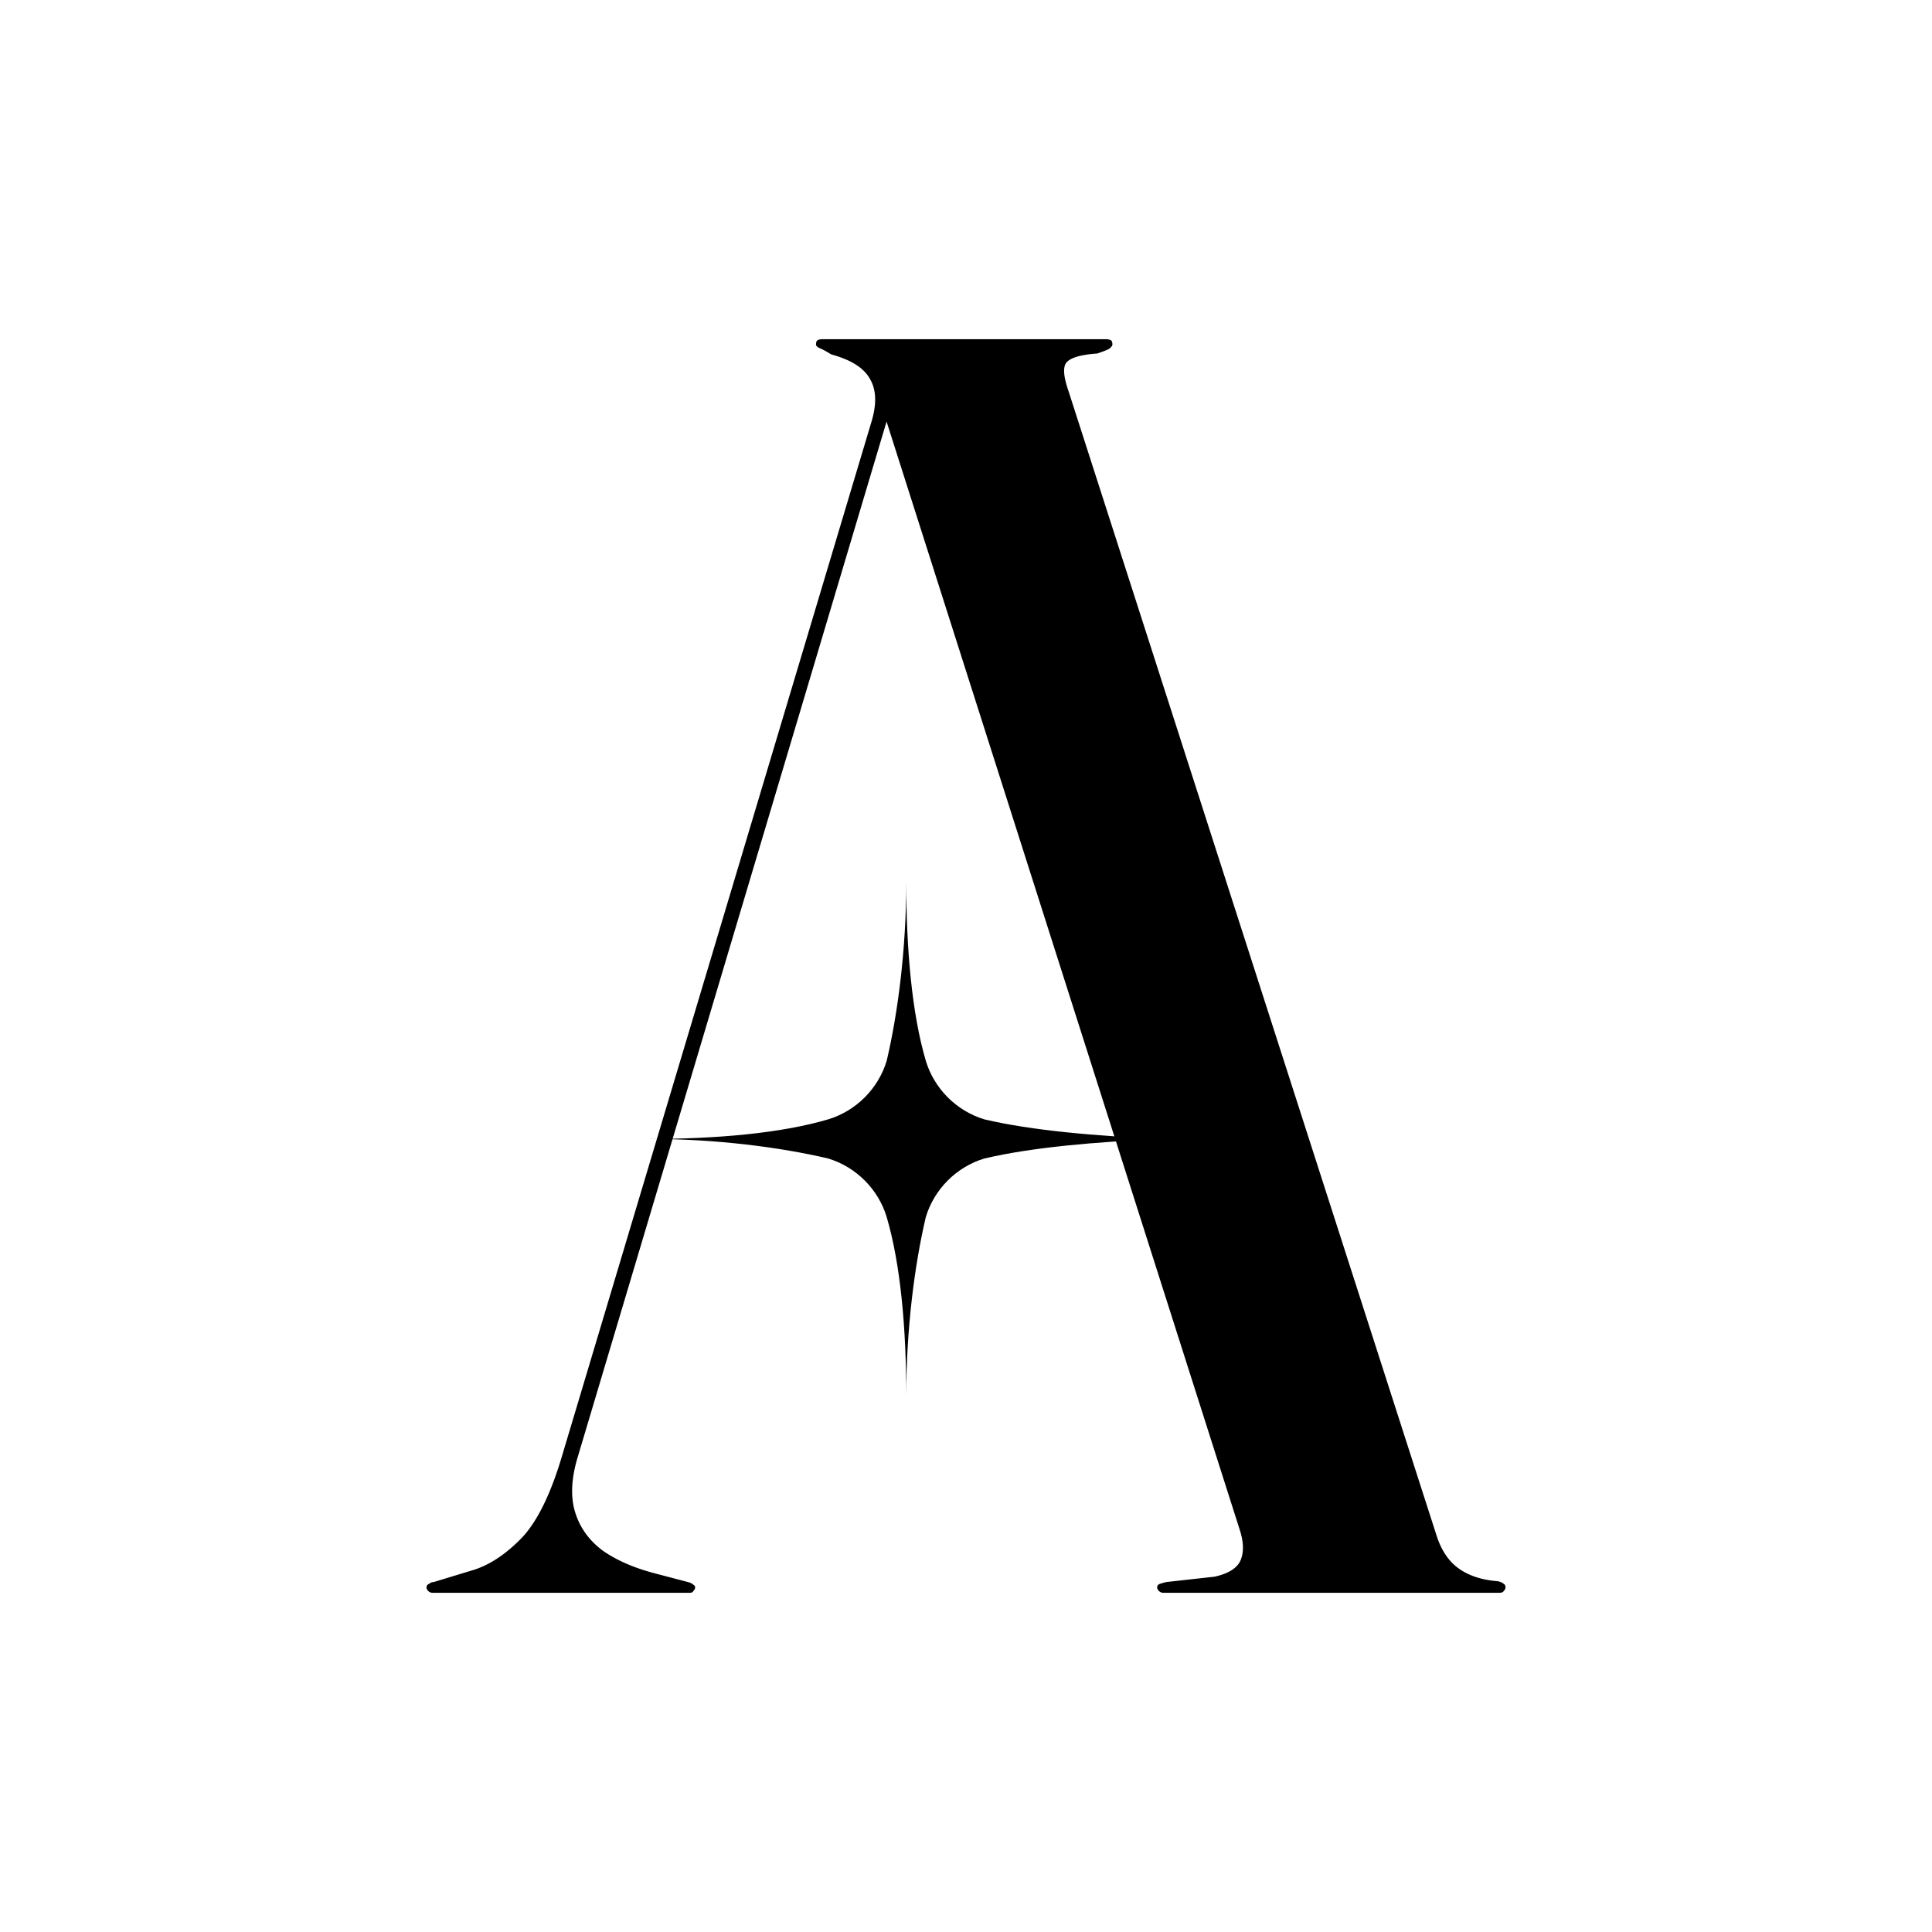 <?xml version="1.0" encoding="UTF-8"?>
<svg data-bbox="215.014 171 543.972 632" xmlns="http://www.w3.org/2000/svg" viewBox="0 0 974 974" height="974" width="974" data-type="shape">
    <g>
        <path d="M350.443 800.291c0 .602-.301 1.204-.903 1.806-.301.602-.903.903-1.806.903h-129.56c-.903 0-1.655-.301-2.257-.903-.602-.602-.903-1.204-.903-1.806 0-.902.452-1.504 1.355-1.805.601-.602 1.354-.903 2.257-.903l20.765-6.32c8.126-2.709 16.101-8.126 23.926-16.252 7.825-8.426 14.596-22.421 20.314-41.982l155.743-520.498c2.709-9.028 2.408-16.251-.903-21.668-3.009-5.417-9.48-9.48-19.411-12.189-2.408-1.504-4.364-2.558-5.869-3.16-1.203-.602-1.805-1.204-1.805-1.805 0-1.204.301-1.957.903-2.258.602-.301 1.504-.451 2.708-.451h142.2c1.204 0 2.107.15 2.709.451.602.301.903 1.054.903 2.258 0 .601-.602 1.354-1.806 2.257-1.204.602-3.16 1.354-5.869 2.257-8.727.602-13.994 2.257-15.8 4.966-1.505 2.407-1.053 7.072 1.355 13.994l185.537 576.926c2.407 7.523 6.169 13.091 11.285 16.702 5.117 3.612 11.587 5.718 19.412 6.32 1.505.301 2.558.753 3.16 1.355.602.301.903.903.903 1.805 0 .602-.301 1.204-.903 1.806-.301.602-1.054.903-2.257.903H586.54c-.903 0-1.655-.301-2.257-.903-.602-.602-.903-1.204-.903-1.806 0-.902.451-1.504 1.354-1.805a43.359 43.359 0 0 1 3.16-.903l24.377-2.709c6.922-1.505 11.286-4.213 13.092-8.125 1.805-4.214 1.655-9.48-.452-15.8L444.791 205.76l9.029-16.251-162.514 544.874c-3.311 10.834-3.762 20.164-1.355 27.988 2.408 7.825 7.073 14.296 13.995 19.412 6.922 4.815 15.499 8.577 25.731 11.286l17.154 4.514c1.204.301 2.107.752 2.709 1.354.602.301.903.752.903 1.354Z"/>
        <path d="M586.385 574.18c-33.784 1.408-66.161 4.223-90.091 9.854-14.077 4.223-25.338 15.484-29.561 29.561-5.631 23.931-9.854 56.307-9.854 90.091 0-33.784-2.815-66.16-9.854-90.091-4.223-14.077-15.484-25.338-29.561-29.561-23.93-5.631-56.307-9.854-90.091-9.854 33.784 0 66.161-2.815 90.091-9.853 14.077-4.223 25.338-15.485 29.561-29.562 5.631-23.93 9.854-56.307 9.854-90.091 0 33.784 2.816 66.161 9.854 90.091 4.223 14.077 15.484 25.339 29.561 29.562 23.93 5.63 56.307 8.446 90.091 9.853Z"/>
    </g>
</svg>
